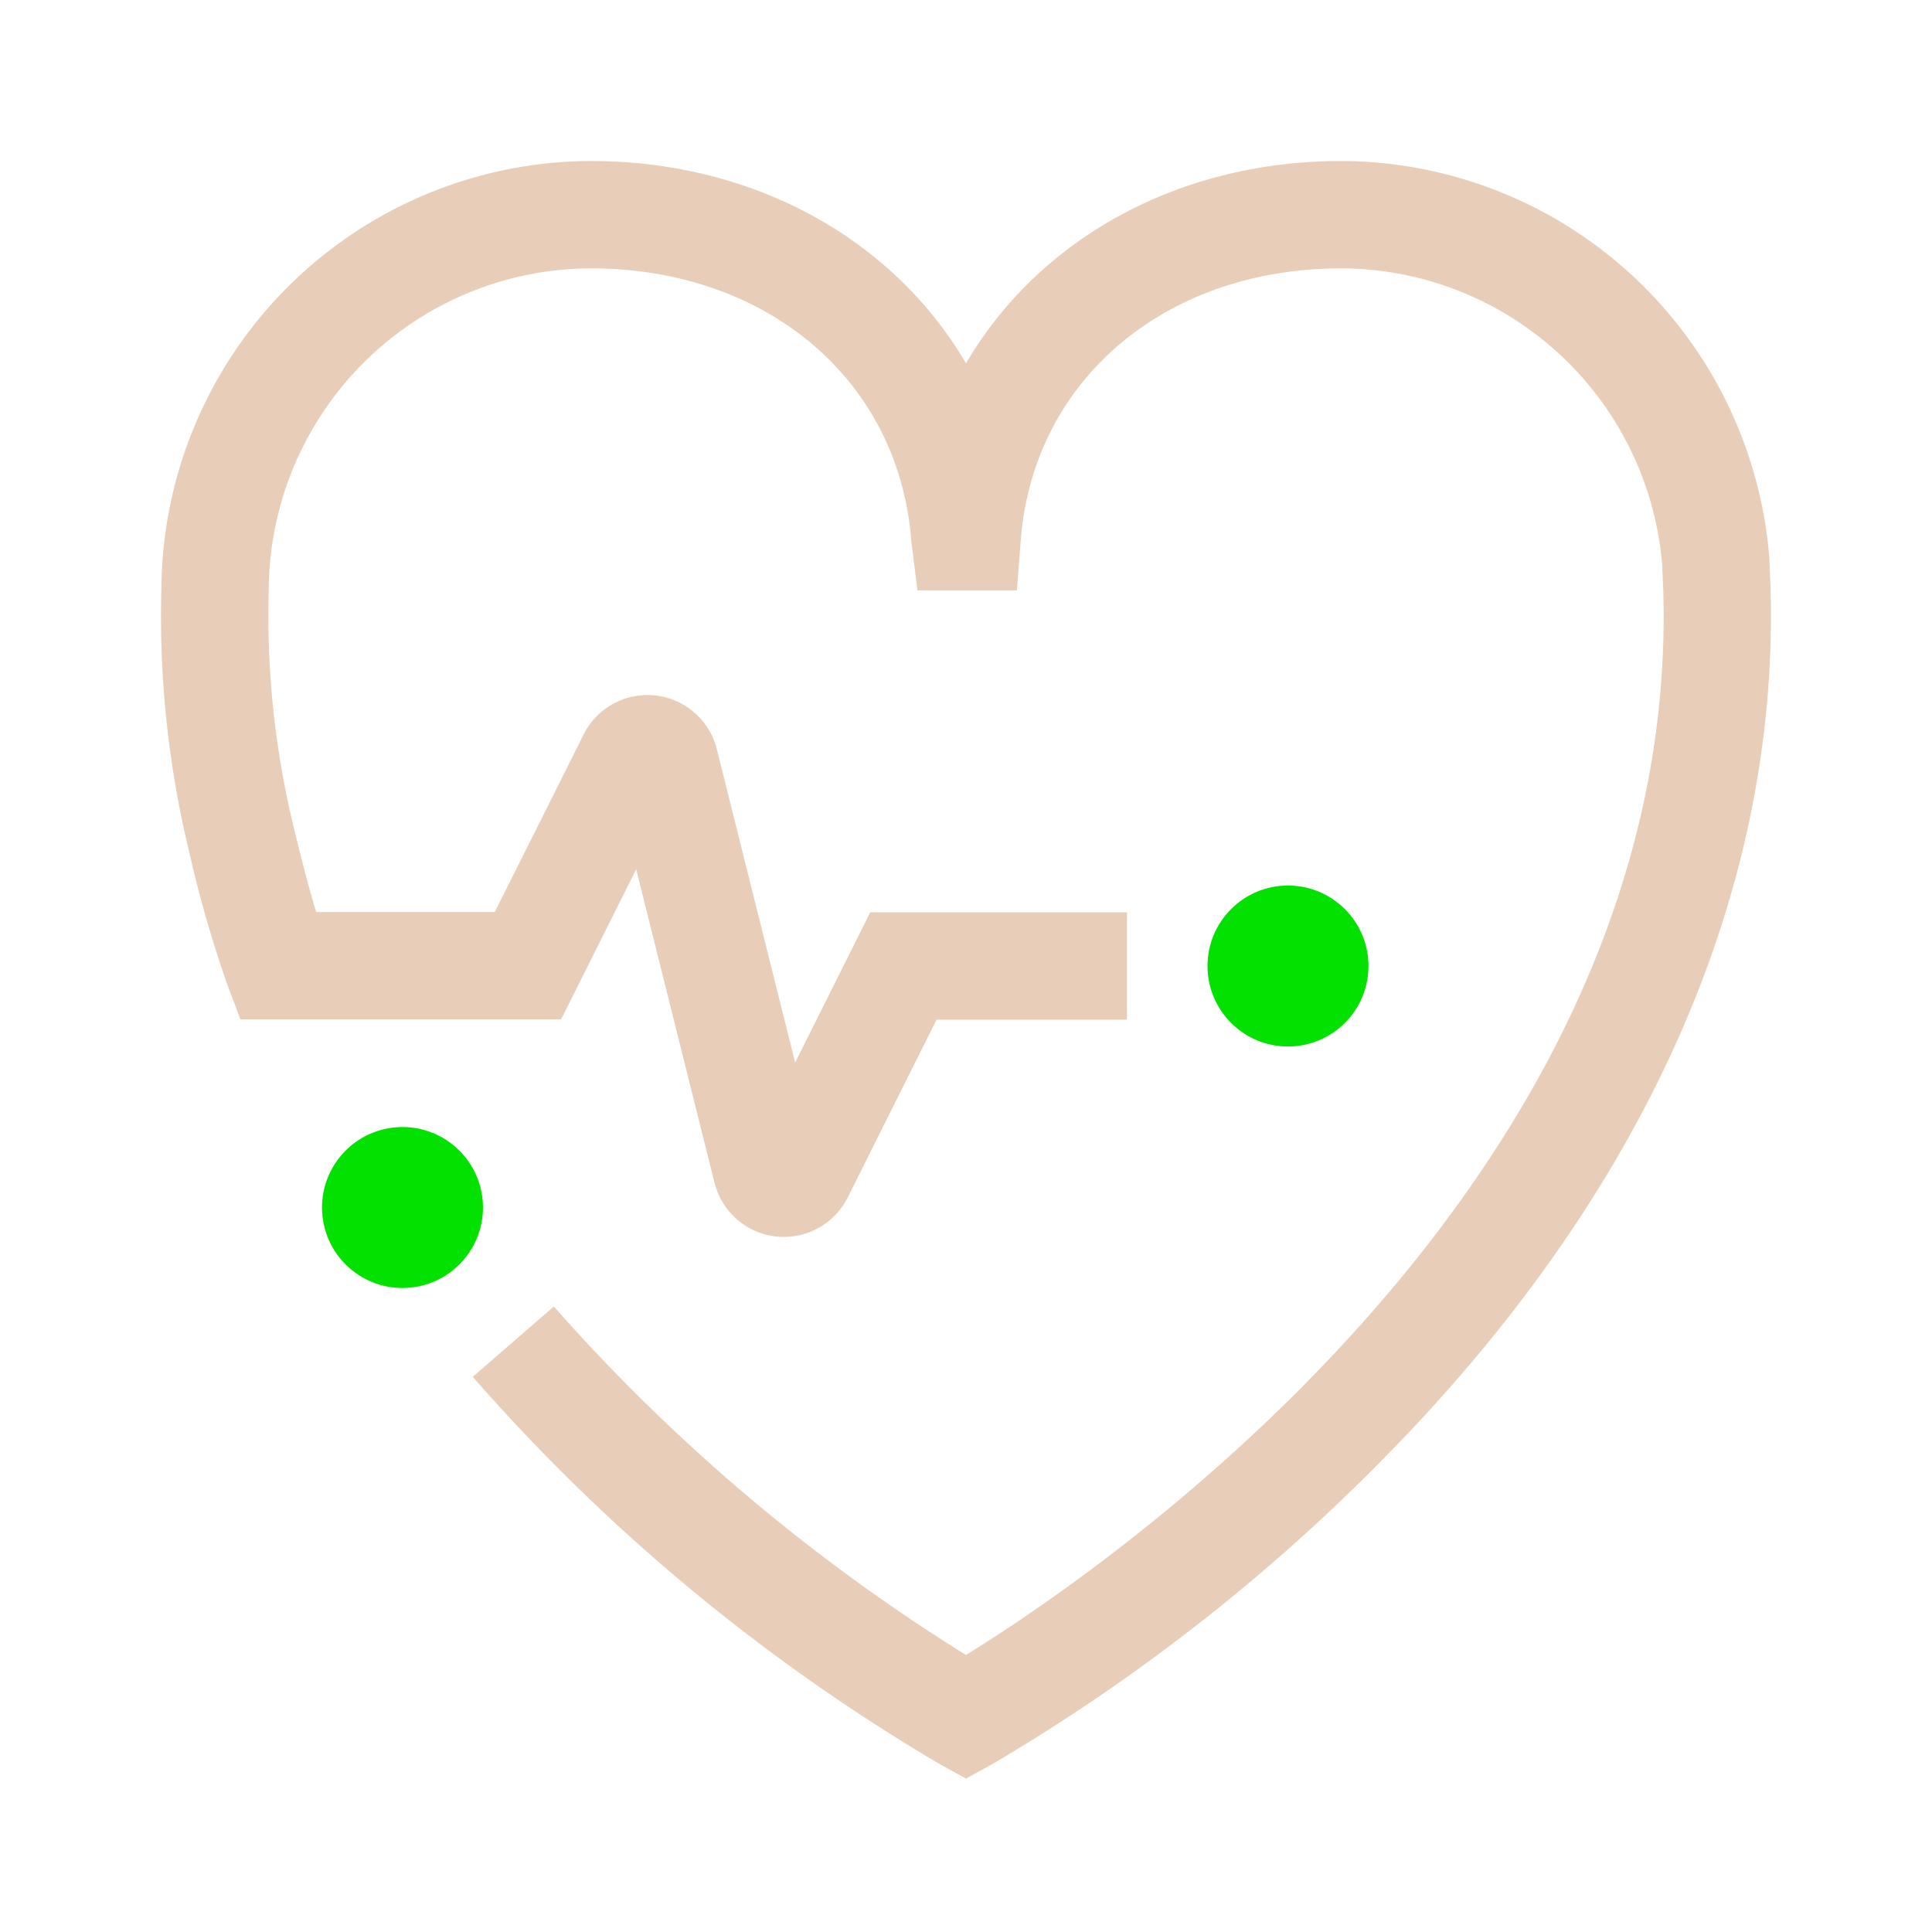 <svg xmlns="http://www.w3.org/2000/svg" viewBox="0 0 126.001 126.001"><defs><style>.cls-1{fill:#e8cdb8;}.cls-2{fill:#03e100;}</style></defs><title>Getronics_Icon_Peach_RGB</title><g id="Artwork"><path class="cls-1" d="M115.393,36.466l-.007-.117A28.101,28.101,0,0,0,87.488,10.5C76.745,10.5,67.706,15.661,63,23.698,58.294,15.661,49.255,10.5,38.512,10.5A28.099,28.099,0,0,0,10.614,36.344l-.009.113c-.053.731-.079,1.381-.079,1.892a65.223,65.223,0,0,0,1.824,17.253,77.814,77.814,0,0,0,2.476,8.611l.853,2.269H36.593l4.898-9.79L46.6,77.137a4.66,4.66,0,0,0,8.69.954L61.082,66.5H73.5v-7H56.755l-4.898,9.801L46.75,48.861a4.661,4.661,0,0,0-8.69-.956L32.268,59.482H20.62c-.526-1.734-1.011-3.656-1.466-5.532a58.459,58.459,0,0,1-1.628-15.495c.001-.503.026-1,.06-1.475l.008-.1A21.07,21.07,0,0,1,38.512,17.5c11.52,0,20.123,7.306,20.919,17.767l.404,3.234h6.487l.246-3.234C67.365,24.806,75.967,17.5,87.488,17.5a21.071,21.071,0,0,1,20.915,19.326l.074,1.725c1.105,38.498-36.933,64.122-45.48,69.382A120.998,120.998,0,0,1,36.122,85.208l-5.289,4.585A124.077,124.077,0,0,0,61.312,115.066l1.688.93,1.688-.93A123.652,123.652,0,0,0,90.48,94.872c16.916-17.253,25.559-36.799,24.991-56.571Z"></path><circle class="cls-2" cx="84" cy="63.001" r="5.249"></circle><circle class="cls-2" cx="26.25" cy="78.751" r="5.249" transform="translate(-12.275 5.222) rotate(-9.217)"></circle></g></svg>